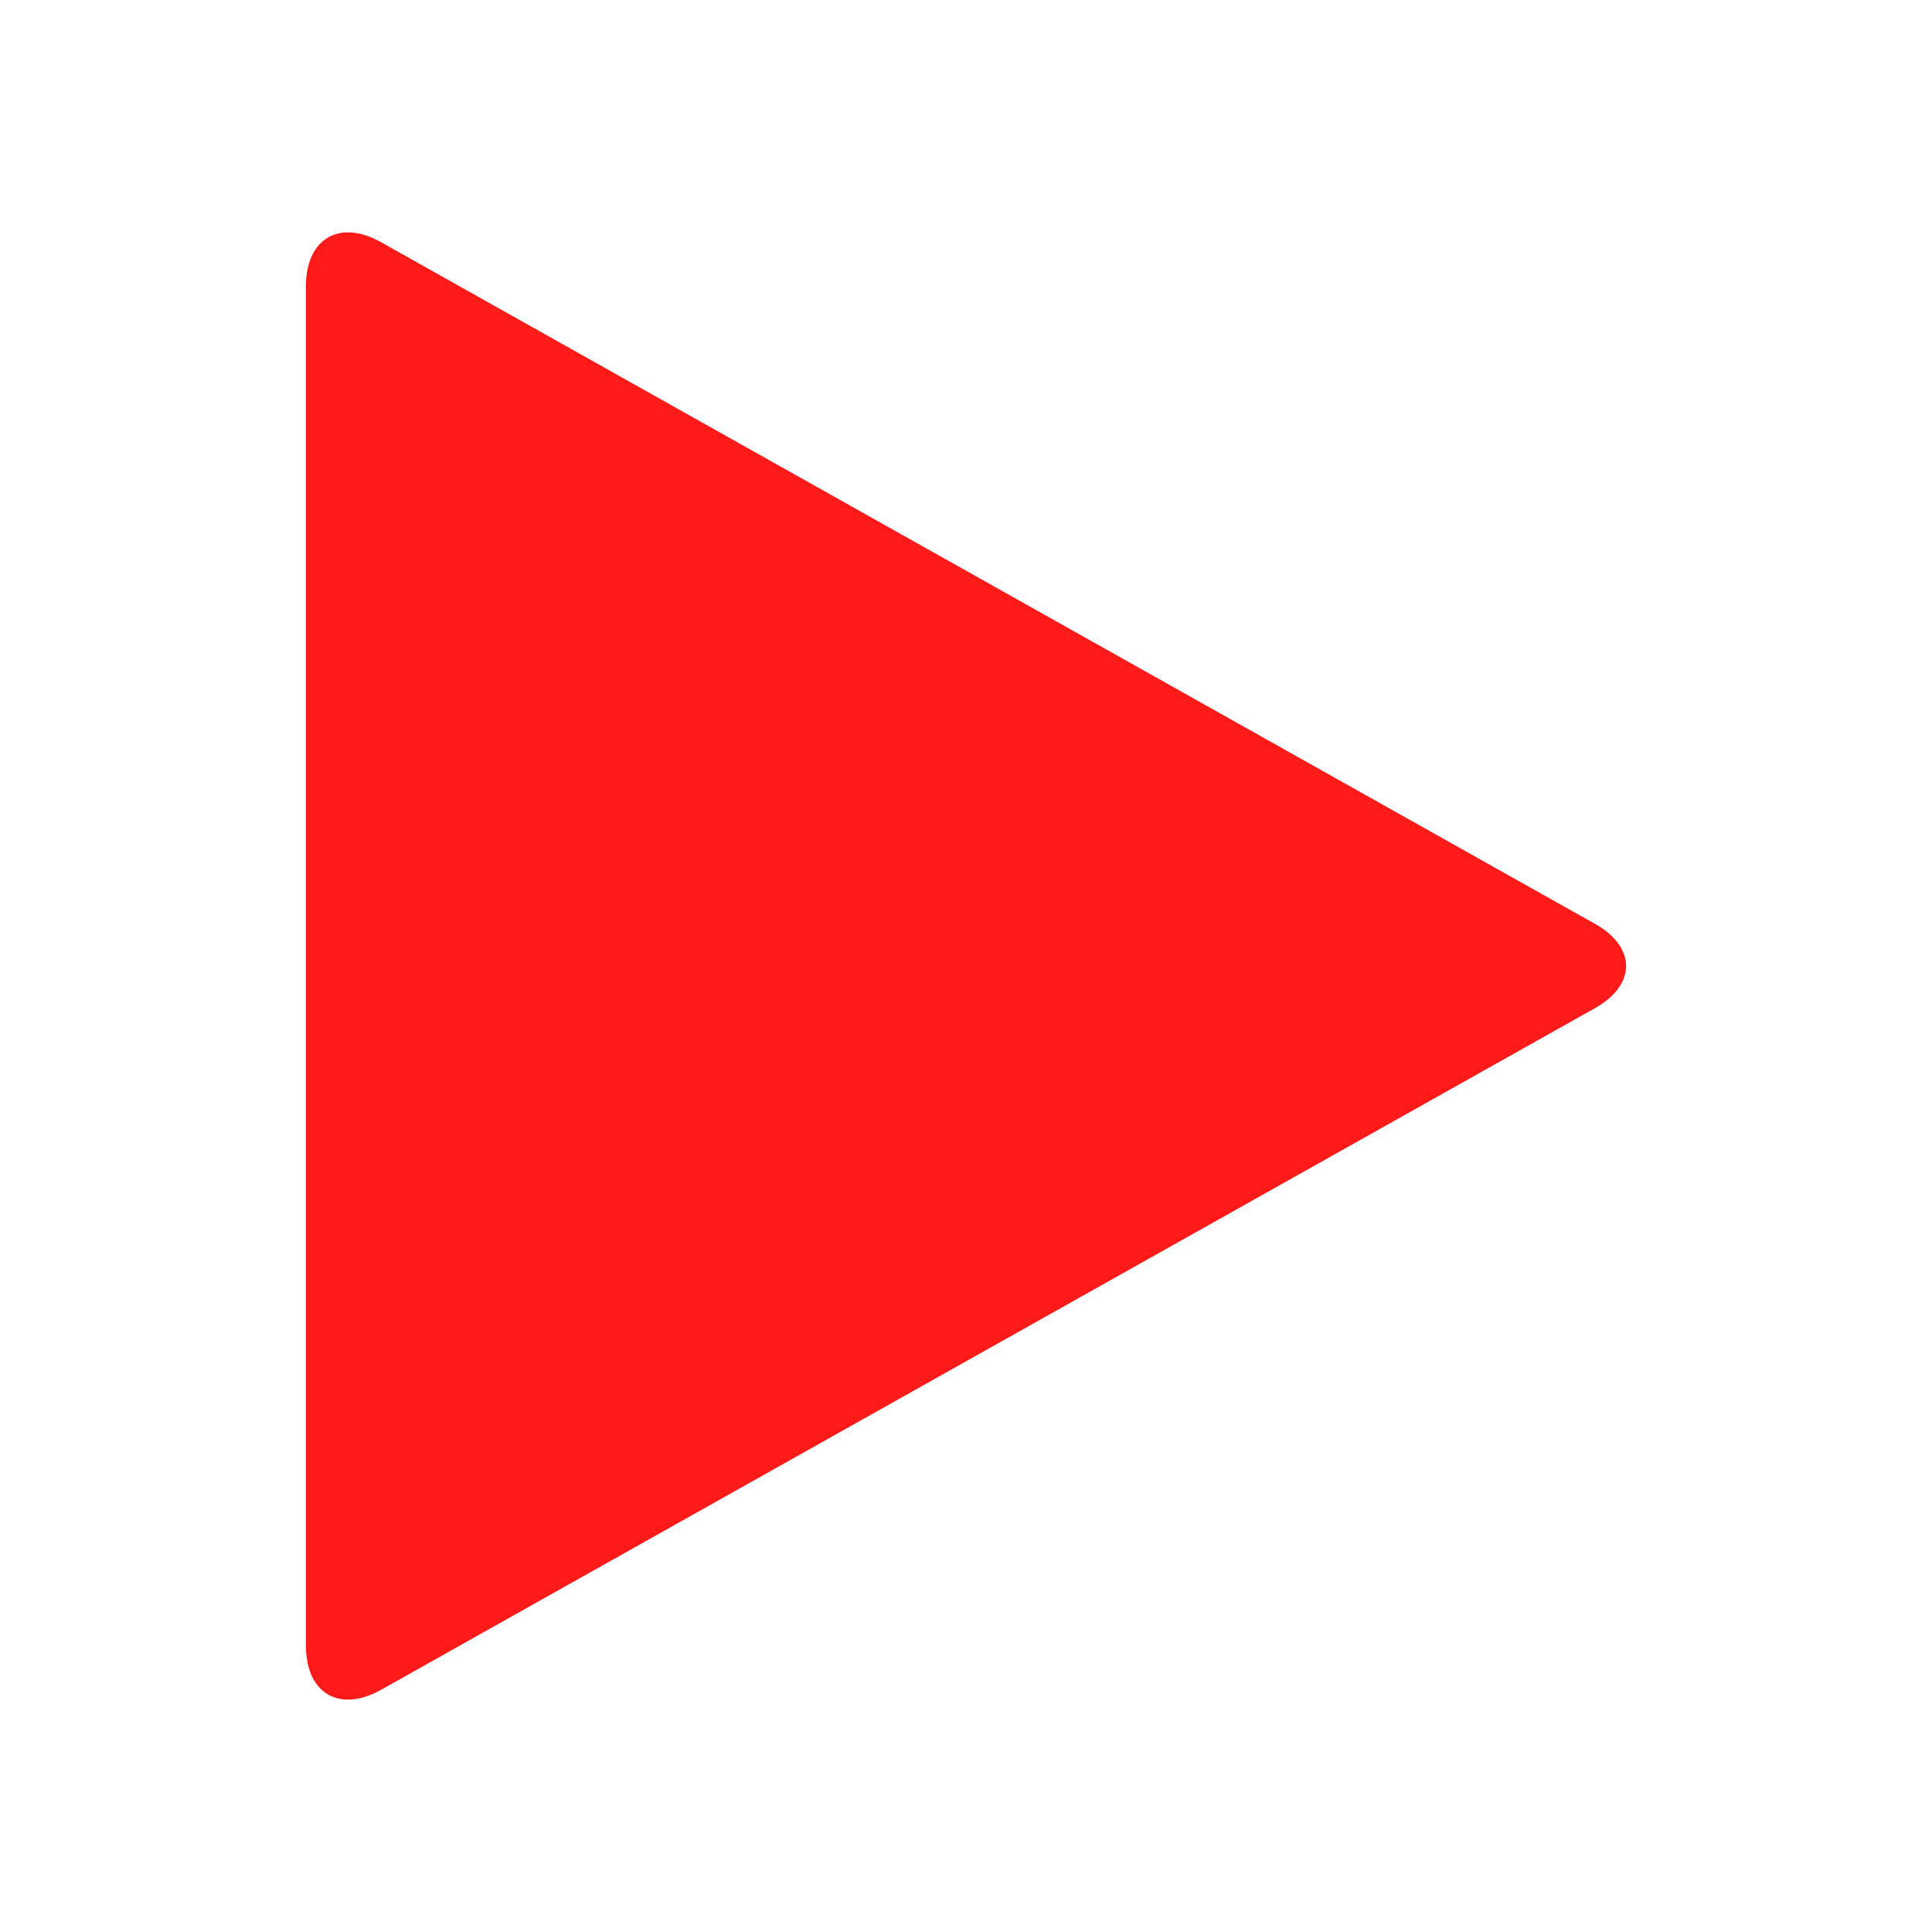<?xml version="1.0" standalone="no"?><!-- Generator: Gravit.io --><svg xmlns="http://www.w3.org/2000/svg" xmlns:xlink="http://www.w3.org/1999/xlink" style="isolation:isolate" viewBox="0 0 2048 2048" width="2048" height="2048"><path d=" M 1690.775 1068.659 L 1047.305 1429.987 L 403.835 1791.316 C 359.941 1815.964 324.305 1795.104 324.305 1744.764 L 324.305 1024 L 324.305 303.236 C 324.305 252.896 359.941 232.036 403.835 256.684 L 1047.305 618.013 L 1690.775 979.341 C 1734.669 1003.989 1734.669 1044.011 1690.775 1068.659 Z " fill="rgb(255,26,26)"/></svg>